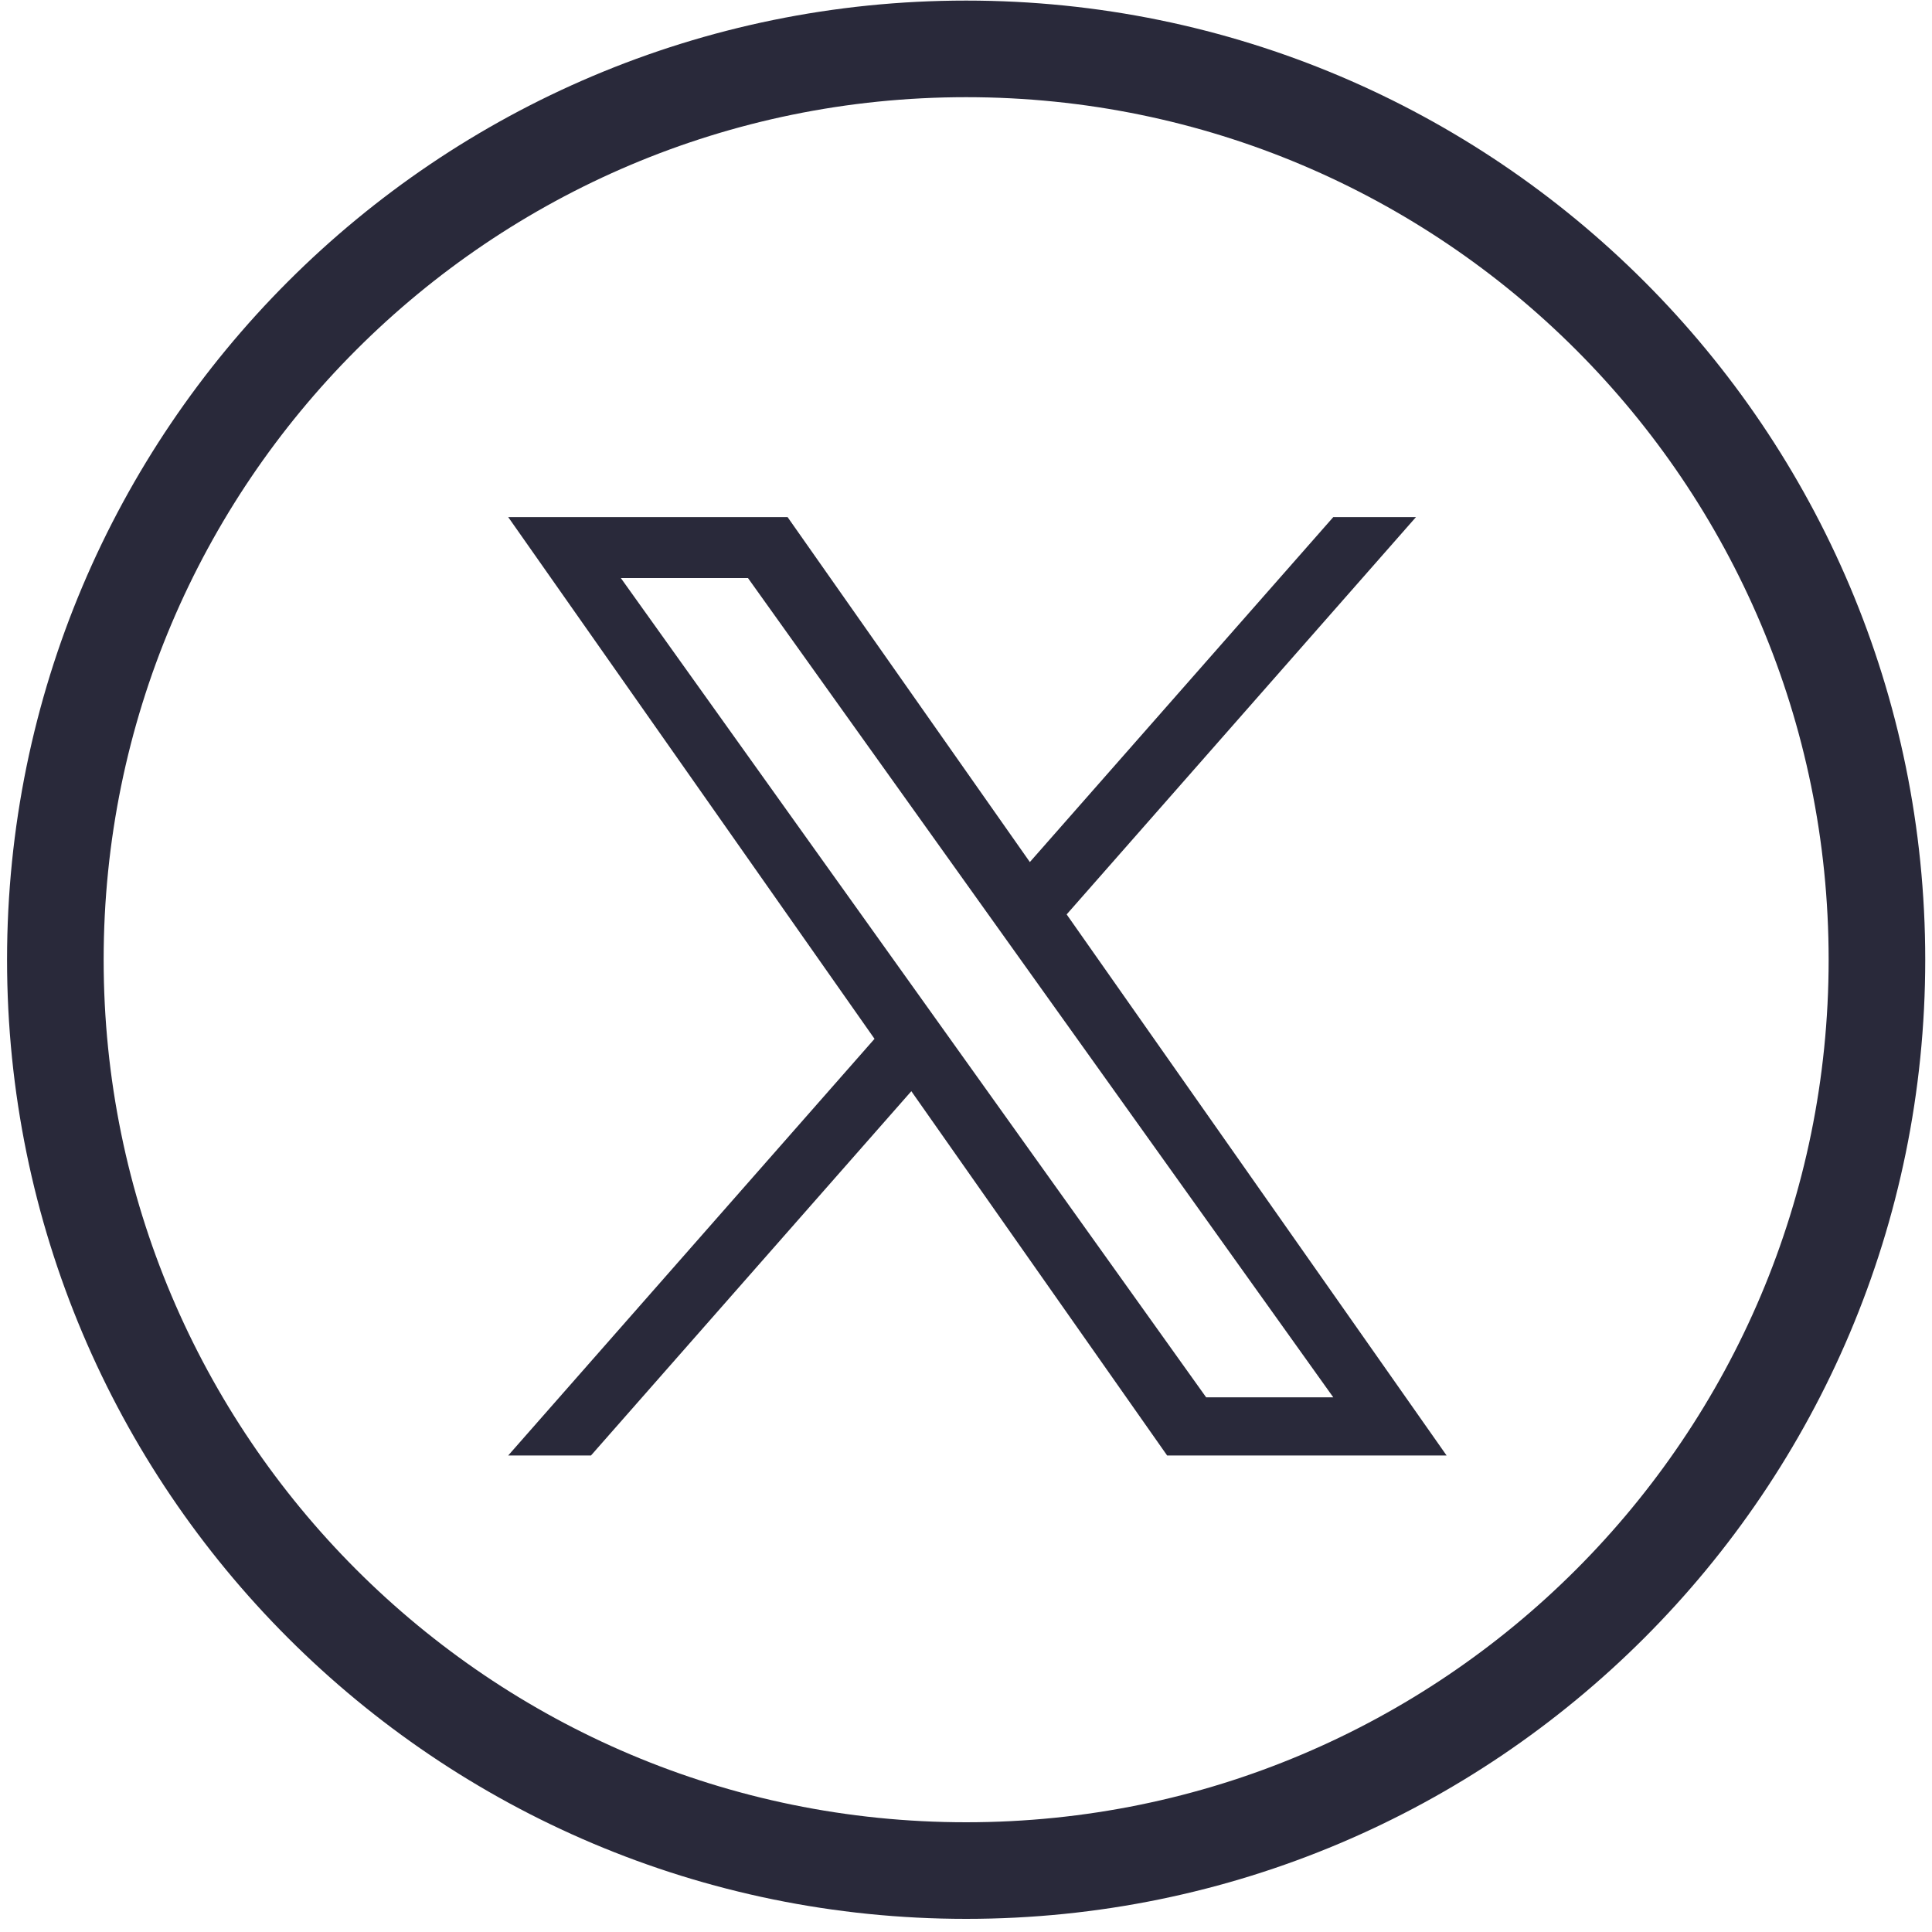 <svg width="20" height="20" viewBox="0 0 20 20" fill="none" xmlns="http://www.w3.org/2000/svg">
<path d="M10.002 19.364C15.209 19.364 19.43 15.142 19.43 9.935C19.43 4.728 15.209 0.506 10.002 0.506C4.795 0.506 0.573 4.728 0.573 9.935C0.573 15.142 4.795 19.364 10.002 19.364Z" stroke="#29293A"/>
<path d="M11.042 9.466L14.658 5.353H13.802L10.661 8.924L8.153 5.353H5.261L9.053 10.754L5.261 15.067H6.118L9.434 11.296L12.082 15.067H14.975L11.042 9.466ZM6.427 5.984H7.743L13.802 14.465H12.486L6.427 5.984Z" fill="#29293A"/>
</svg>

